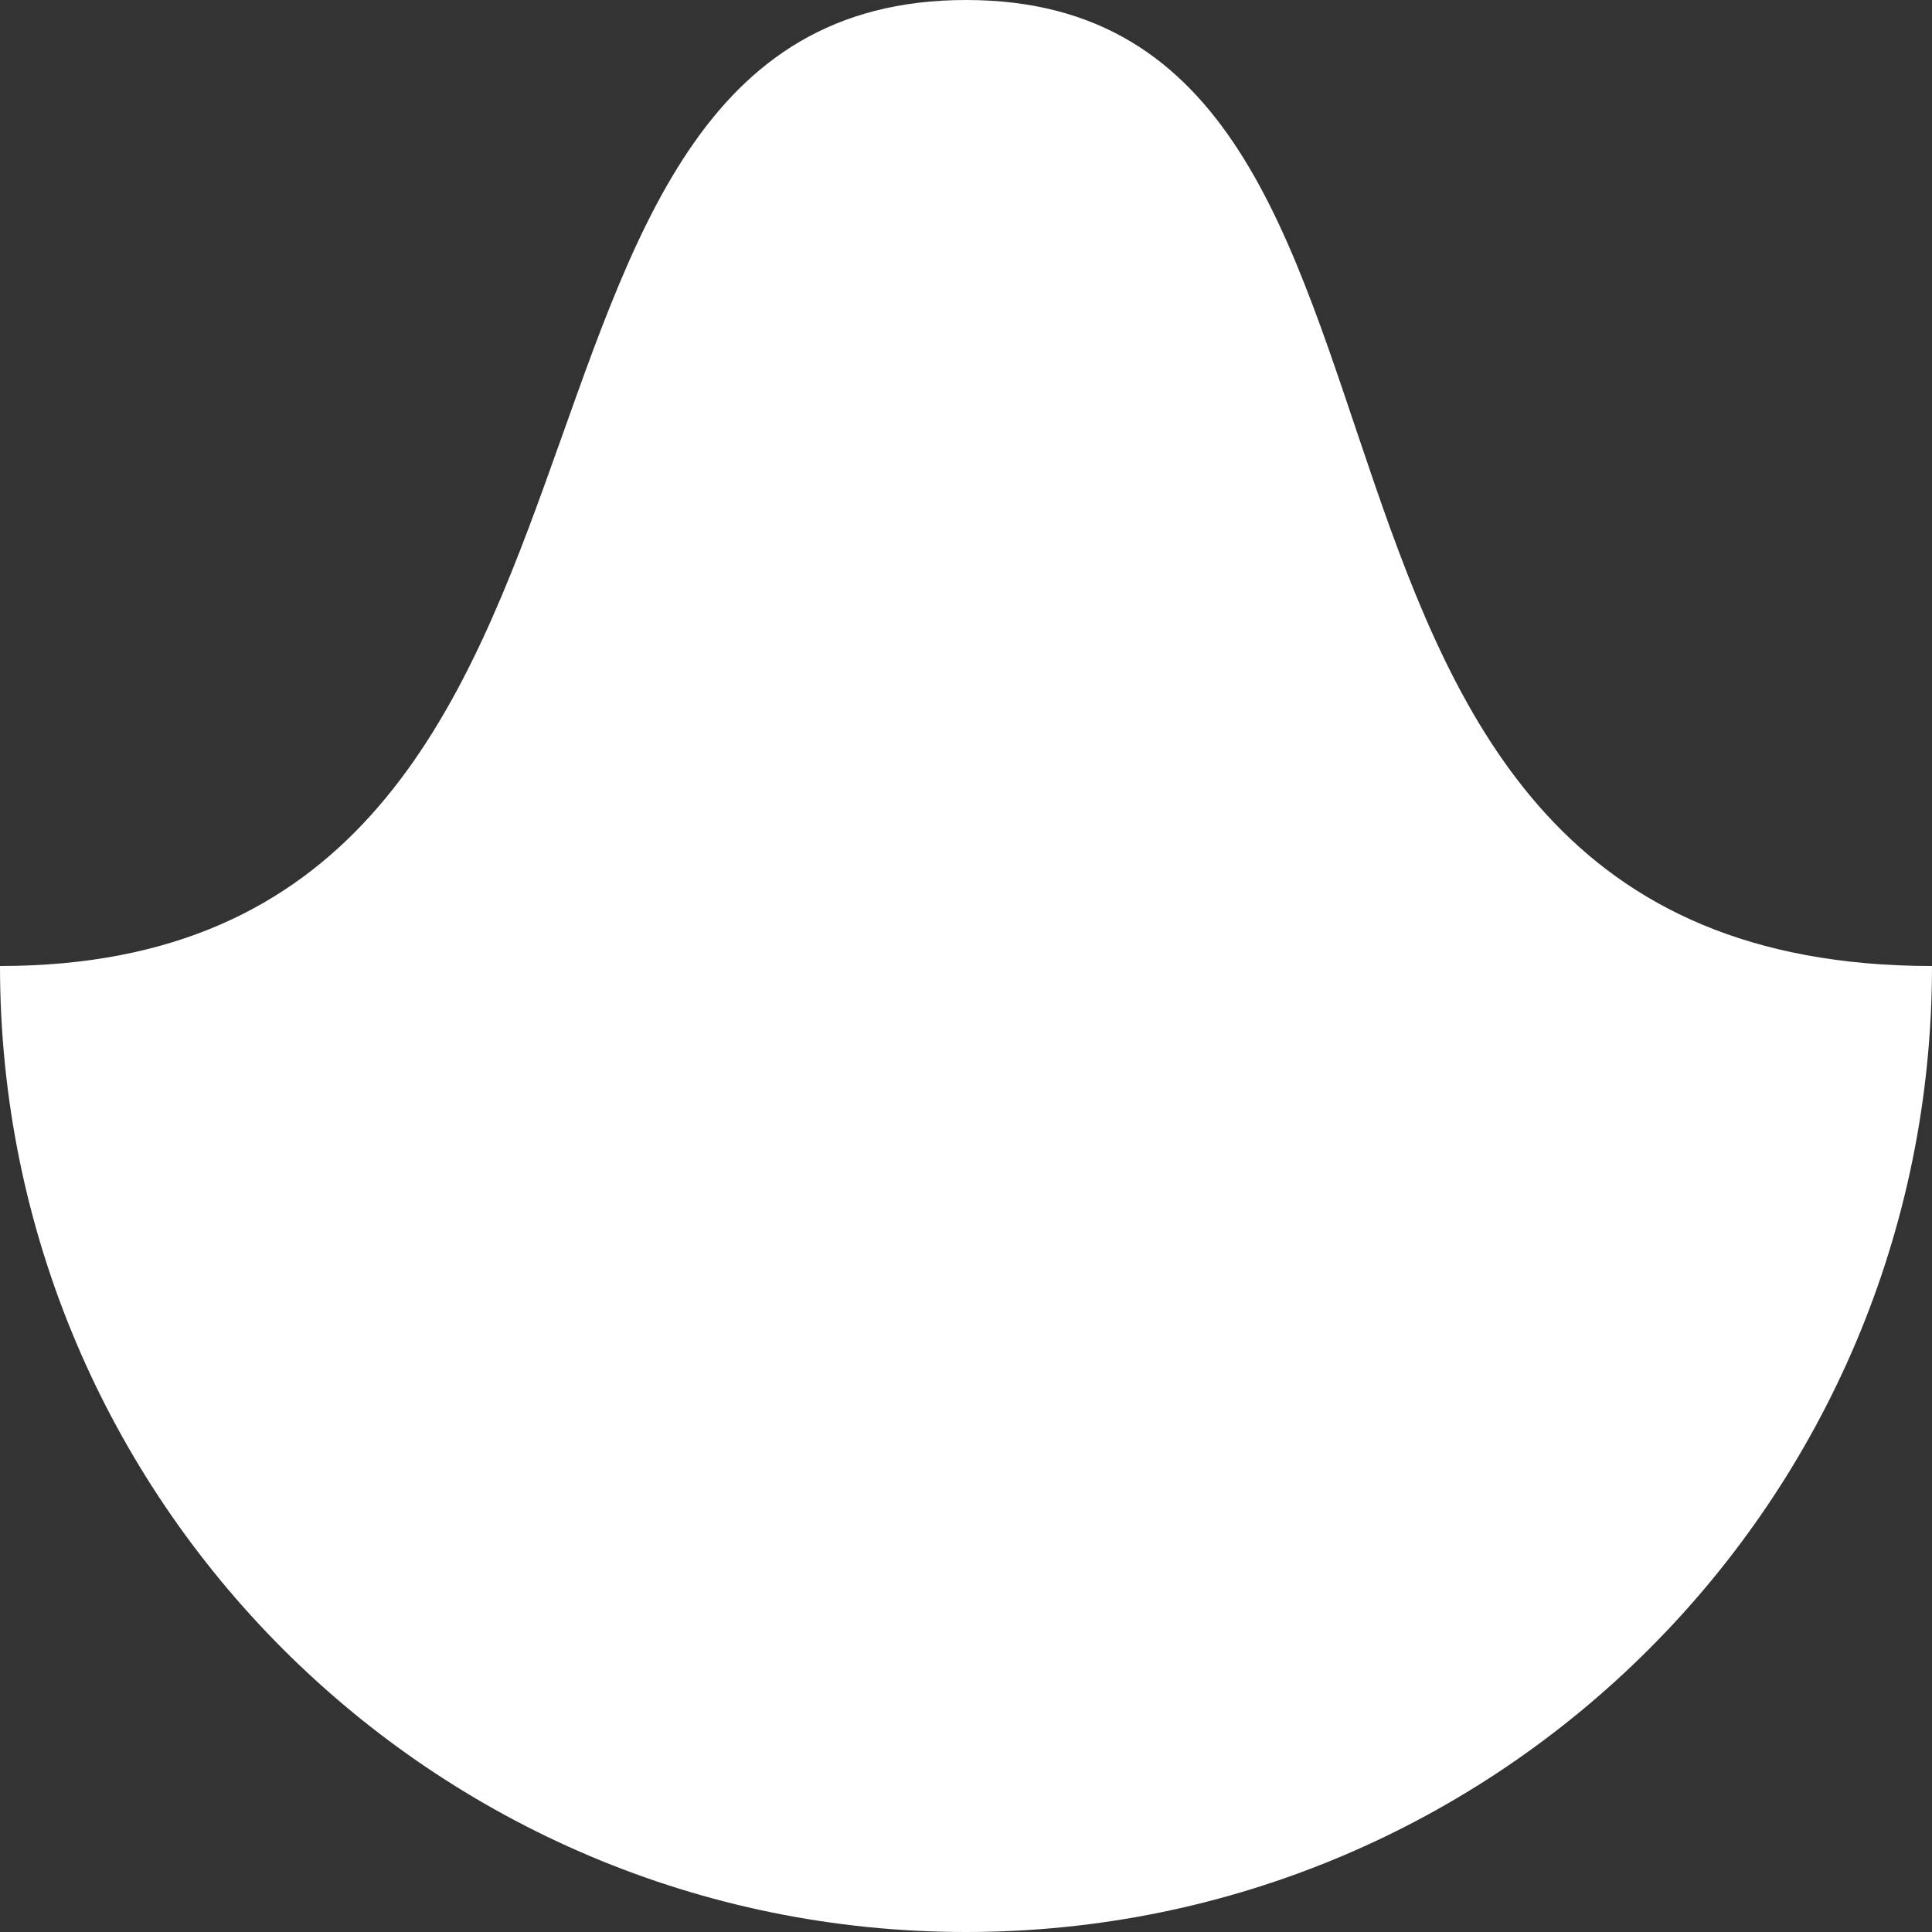 <?xml version="1.0" encoding="UTF-8"?> <svg xmlns="http://www.w3.org/2000/svg" width="29" height="29" fill="none"><rect width="100%" height="100%" fill="#333333" stroke="none"/><path d="M14.5 0C22.508 0 18 14.5 29 14.5 29 22.508 22.508 29 14.5 29S0 22.508 0 14.5C10.5 14.5 6.492 0 14.5 0z" fill="#fff"></path></svg> 